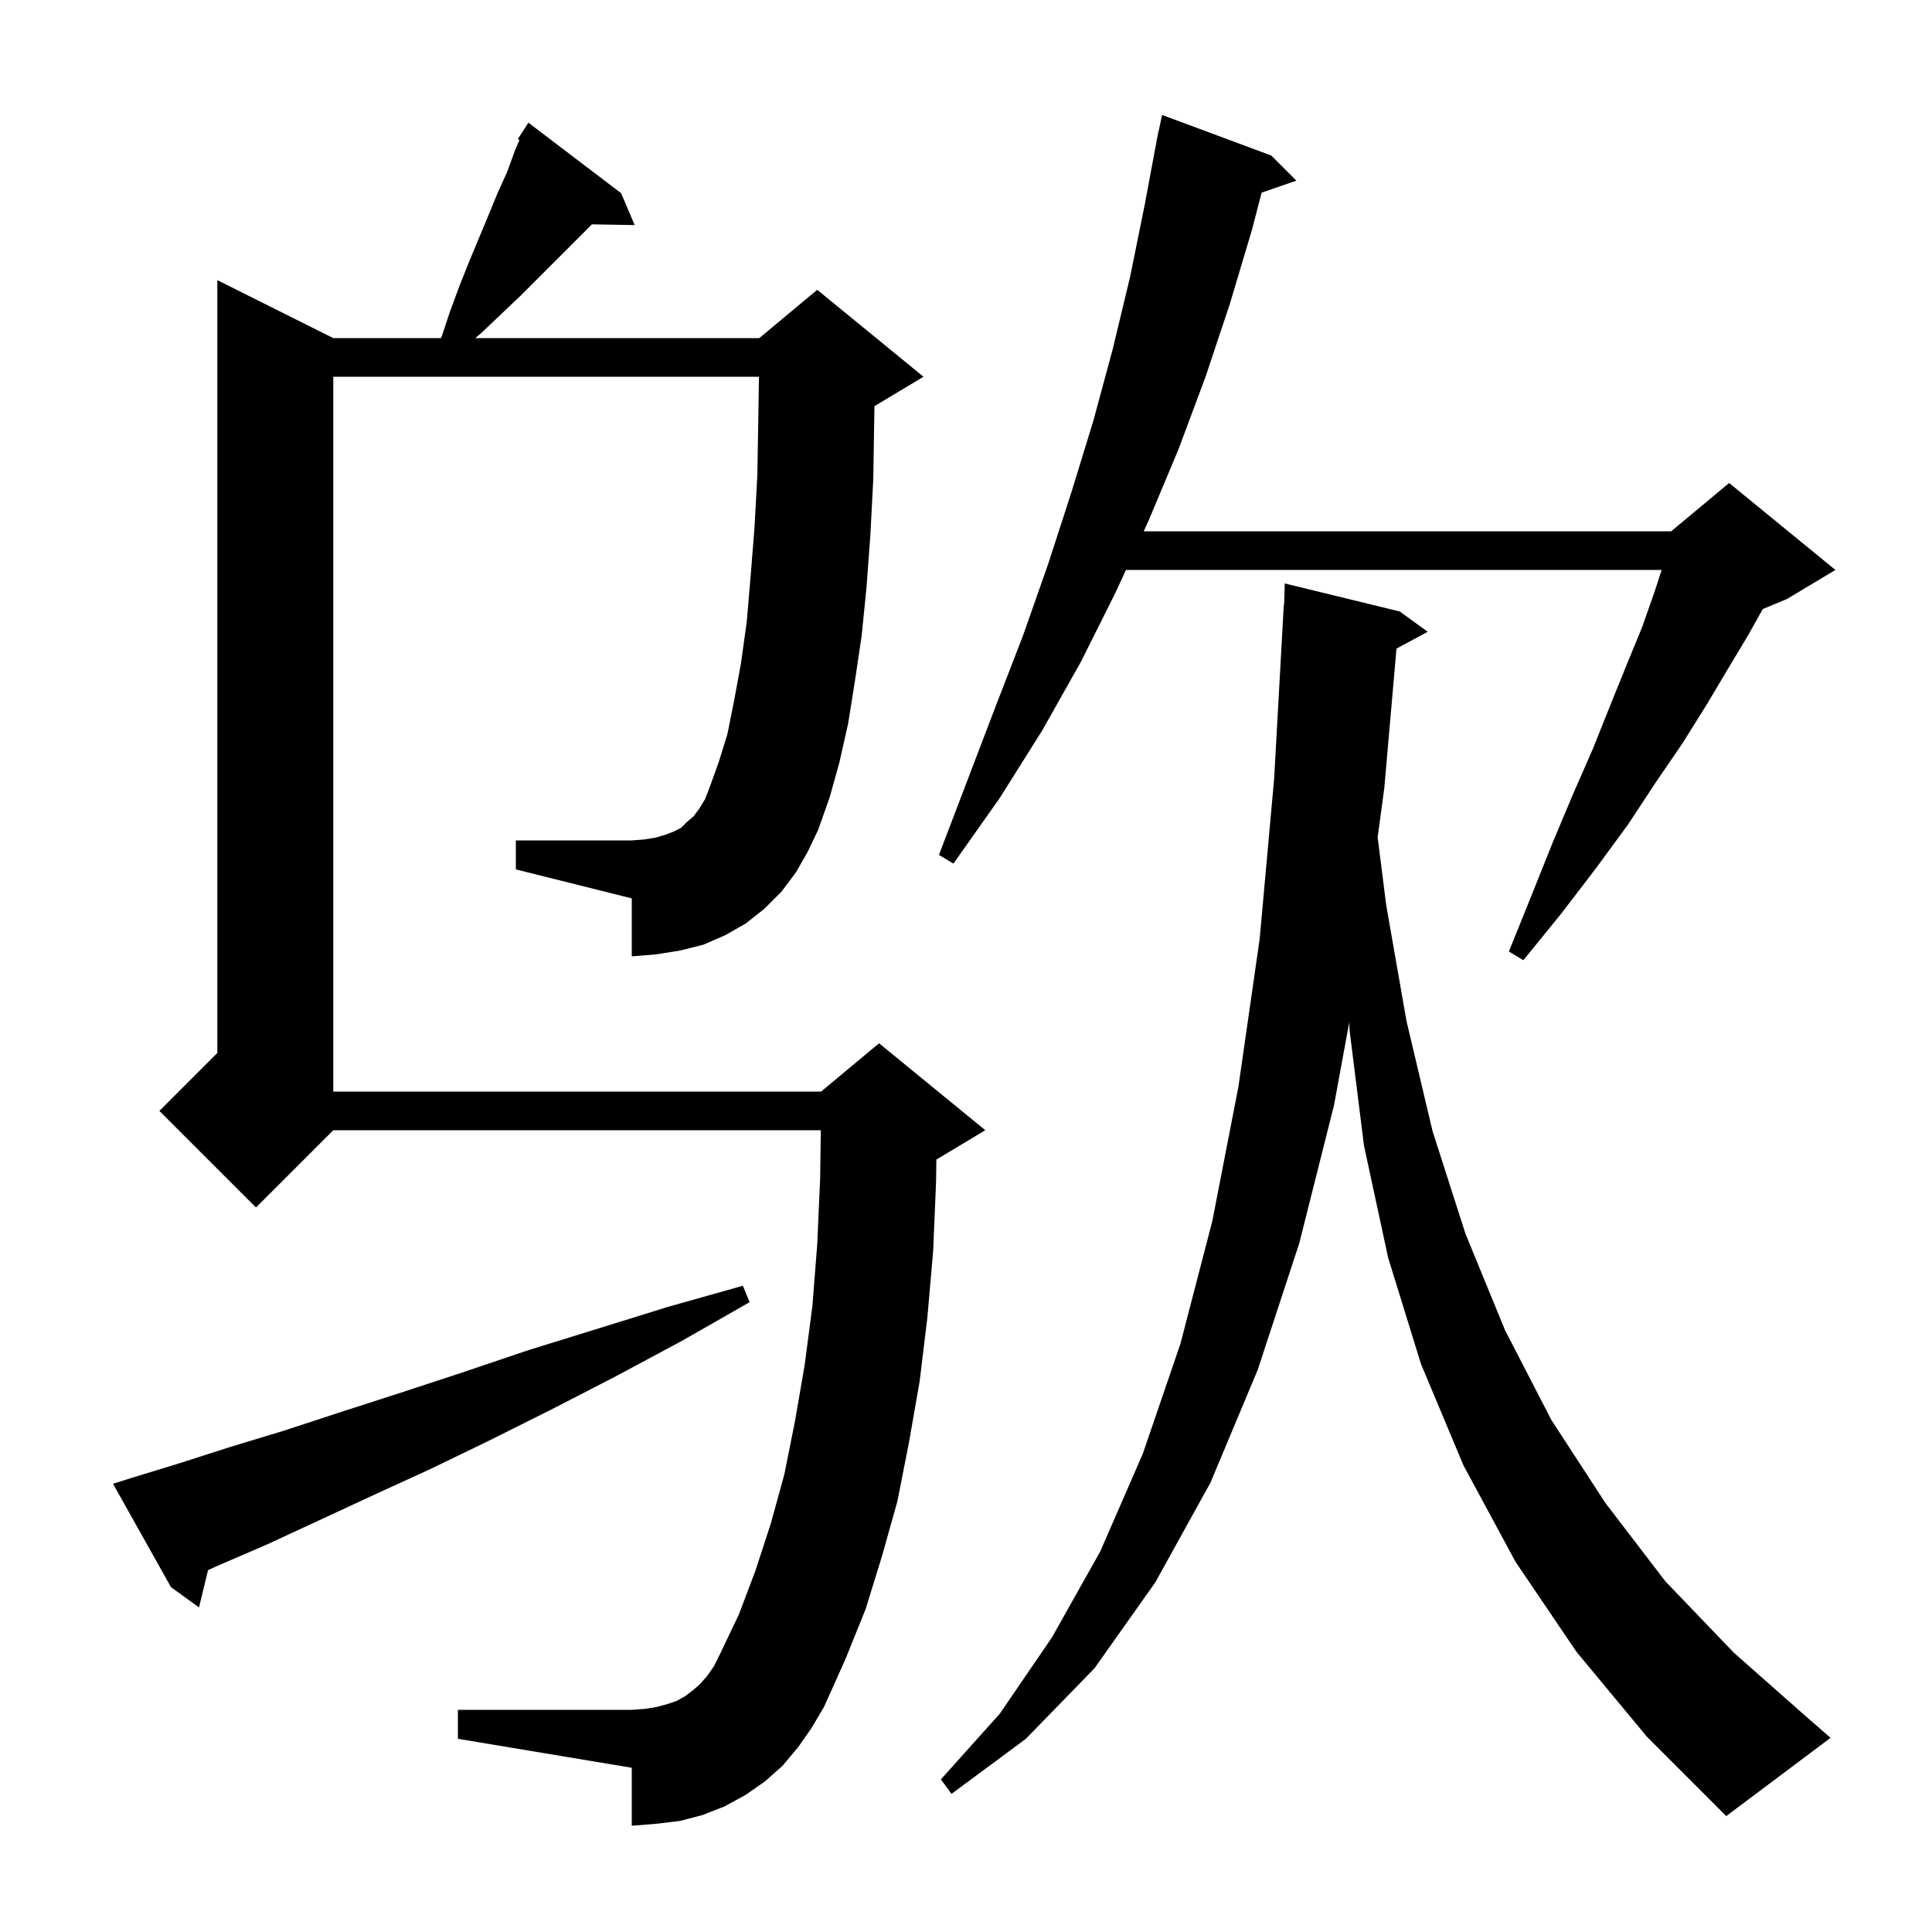 <svg xmlns="http://www.w3.org/2000/svg" xmlns:xlink="http://www.w3.org/1999/xlink" version="1.1" baseProfile="full" viewBox="0 0 200 200" width="200" height="200"><g fill="currentColor"><path d="M 163.2 171.0 L 156.9 161.7 L 151.5 151.7 L 147.1 141.2 L 143.7 130.2 L 141.2 118.6 L 139.7 106.6 L 139.675 105.818 L 138.1 114.4 L 134.5 128.7 L 130.2 141.8 L 125.3 153.5 L 119.6 163.8 L 113.3 172.7 L 106.2 180.0 L 98.5 185.7 L 97.4 184.2 L 103.5 177.4 L 108.9 169.5 L 113.9 160.6 L 118.3 150.5 L 122.2 139.1 L 125.5 126.4 L 128.2 112.5 L 130.4 97.2 L 131.9 80.6 L 132.9 62.6 L 132.931 62.602 L 133.0 60.4 L 144.9 63.3 L 147.8 65.4 L 144.564 67.142 L 143.3 81.6 L 142.614 86.669 L 143.5 93.7 L 145.6 105.7 L 148.3 117.1 L 151.7 127.7 L 155.8 137.7 L 160.6 147.0 L 166.2 155.6 L 172.4 163.7 L 179.5 171.1 L 187.2 177.9 L 189.5 179.9 L 178.7 188.0 L 170.5 179.8 Z M 82.4 90.3 L 80.9 92.3 L 79.1 94.1 L 77.2 95.6 L 75.1 96.8 L 72.8 97.8 L 70.4 98.4 L 67.9 98.8 L 65.4 99.0 L 65.4 93.0 L 53.4 90.0 L 53.4 87.0 L 65.4 87.0 L 66.7 86.9 L 67.9 86.7 L 68.9 86.4 L 69.7 86.1 L 70.5 85.7 L 71.1 85.1 L 71.8 84.5 L 72.4 83.7 L 73.0 82.7 L 73.5 81.4 L 74.4 78.9 L 75.3 76.0 L 76.0 72.5 L 76.7 68.7 L 77.3 64.4 L 77.7 59.7 L 78.1 54.7 L 78.4 49.2 L 78.5 43.3 L 78.568 39.0 L 34.5 39.0 L 34.5 113.0 L 85.0 113.0 L 91.0 108.0 L 102.0 117.0 L 97.0 120.0 L 96.932 120.028 L 96.9 122.4 L 96.6 129.5 L 96.0 136.4 L 95.2 143.0 L 94.1 149.3 L 92.9 155.4 L 91.3 161.1 L 89.6 166.6 L 87.5 171.8 L 85.3 176.7 L 84.0 178.9 L 82.6 180.9 L 81.0 182.8 L 79.2 184.4 L 77.2 185.8 L 75.0 187.0 L 72.7 187.9 L 70.4 188.5 L 67.9 188.8 L 65.4 189.0 L 65.4 183.0 L 47.4 180.0 L 47.4 177.0 L 65.4 177.0 L 66.8 176.9 L 68.0 176.7 L 69.1 176.4 L 70.0 176.1 L 70.9 175.6 L 71.7 175.0 L 72.4 174.4 L 73.2 173.5 L 73.9 172.5 L 74.5 171.3 L 76.5 167.1 L 78.2 162.6 L 79.8 157.7 L 81.2 152.6 L 82.3 147.1 L 83.3 141.3 L 84.1 135.2 L 84.6 128.8 L 84.9 122.0 L 84.971 117.0 L 34.5 117.0 L 26.5 125.0 L 16.5 115.0 L 22.5 109.0 L 22.5 29.0 L 34.5 35.0 L 45.644 35.0 L 45.7 34.9 L 46.6 32.2 L 47.6 29.5 L 48.6 27.0 L 50.6 22.2 L 51.5 20.0 L 52.5 17.8 L 53.3 15.6 L 53.775 14.492 L 53.6 14.4 L 54.7 12.7 L 64.3 20.0 L 65.7 23.3 L 61.266 23.224 L 61.1 23.4 L 53.9 30.6 L 49.9 34.4 L 49.205 35.0 L 78.6 35.0 L 84.6 30.0 L 95.6 39.0 L 90.6 42.0 L 90.523 42.032 L 90.5 43.5 L 90.4 49.6 L 90.1 55.4 L 89.7 60.8 L 89.2 65.8 L 88.5 70.5 L 87.8 74.9 L 86.9 78.9 L 85.9 82.5 L 84.7 85.9 L 83.6 88.2 Z M 13.6 153.0 L 18.5 151.5 L 23.8 149.8 L 29.4 148.1 L 35.2 146.2 L 41.4 144.2 L 47.8 142.1 L 54.6 139.8 L 61.7 137.6 L 69.1 135.3 L 76.9 133.1 L 77.6 134.8 L 70.6 138.8 L 63.7 142.5 L 57.1 145.9 L 50.7 149.1 L 44.5 152.1 L 38.6 154.8 L 33.0 157.4 L 27.6 159.9 L 22.5 162.1 L 21.537 162.541 L 20.6 166.4 L 17.7 164.3 L 11.7 153.6 Z M 131.6 16.1 L 134.2 18.7 L 130.602 19.943 L 129.6 23.8 L 127.3 31.5 L 124.8 39.0 L 122.0 46.5 L 118.9 53.9 L 118.395 55.0 L 173.0 55.0 L 179.0 50.0 L 190.0 59.0 L 185.0 62.0 L 182.481 63.05 L 181.0 65.7 L 178.9 69.2 L 176.7 72.9 L 174.2 76.9 L 171.4 81.0 L 168.5 85.4 L 165.2 89.9 L 161.6 94.6 L 157.7 99.4 L 156.2 98.5 L 158.5 92.8 L 160.7 87.3 L 162.8 82.3 L 164.9 77.5 L 166.7 73.0 L 168.4 68.8 L 170.0 64.9 L 171.3 61.2 L 172.012 59.0 L 116.557 59.0 L 115.5 61.3 L 111.9 68.5 L 107.9 75.6 L 103.5 82.6 L 98.7 89.4 L 97.2 88.5 L 103.0 73.3 L 105.9 65.8 L 108.5 58.4 L 110.9 51.0 L 113.2 43.5 L 115.2 36.1 L 117.0 28.6 L 118.5 21.2 L 119.713 14.702 L 119.7 14.7 L 119.803 14.217 L 119.9 13.7 L 119.914 13.703 L 120.3 11.9 Z "/></g></svg>